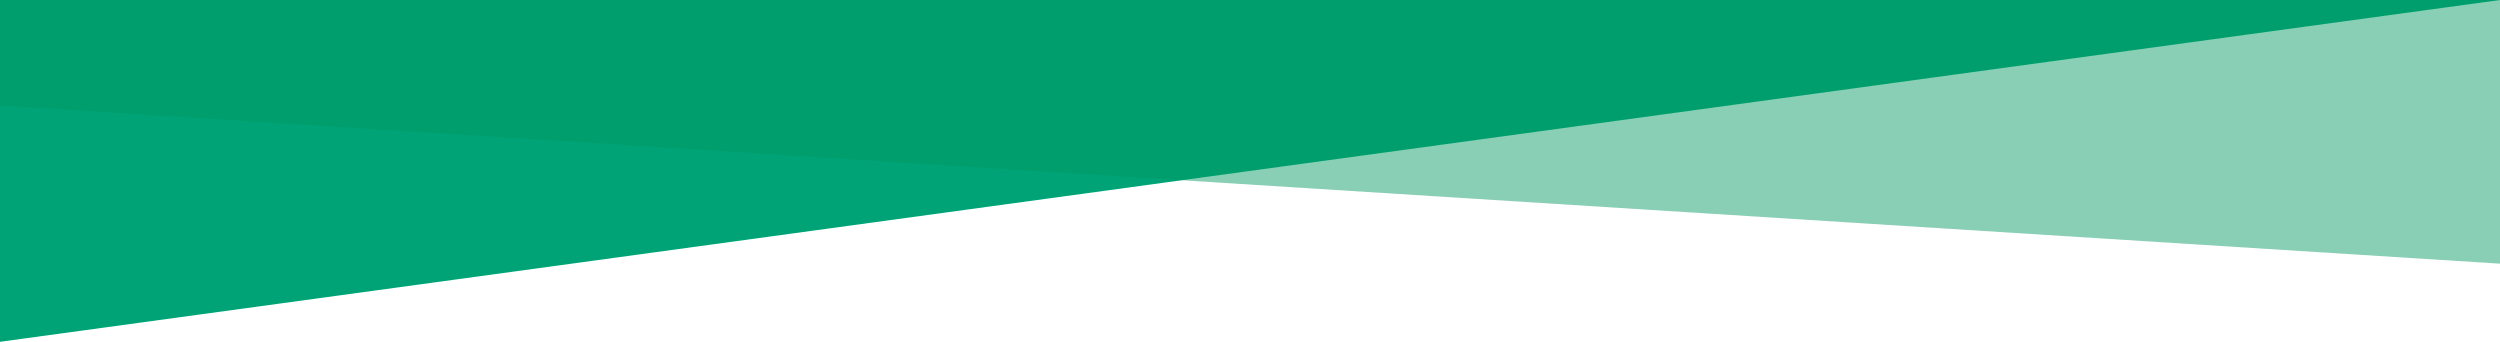 <?xml version="1.0" encoding="UTF-8"?>
<svg width="1280px" height="175px" viewBox="0 0 1280 175" version="1.1" xmlns="http://www.w3.org/2000/svg" xmlns:xlink="http://www.w3.org/1999/xlink" style="background: #FFFFFF;">
    <!-- Generator: Sketch 46.2 (44496) - http://www.bohemiancoding.com/sketch -->
    <title>Desktop HD Copy 6</title>
    <desc>Created with Sketch.</desc>
    <defs></defs>
    <g id="Page-1" stroke="none" stroke-width="1" fill="none" fill-rule="evenodd">
        <g id="Desktop-HD-Copy-6">
            <polygon id="Rectangle-13" fill="#00A376" transform="translate(640, 87.5) scale(1, -1) translate(-640, -87.5) " points="0 0 1280 175 0 175"></polygon>
            <polygon id="Rectangle-13" fill-opacity="0.467" fill="#009861" points="0 0 1280 0 1280 135 0 54"></polygon>
        </g>
    </g>
</svg>